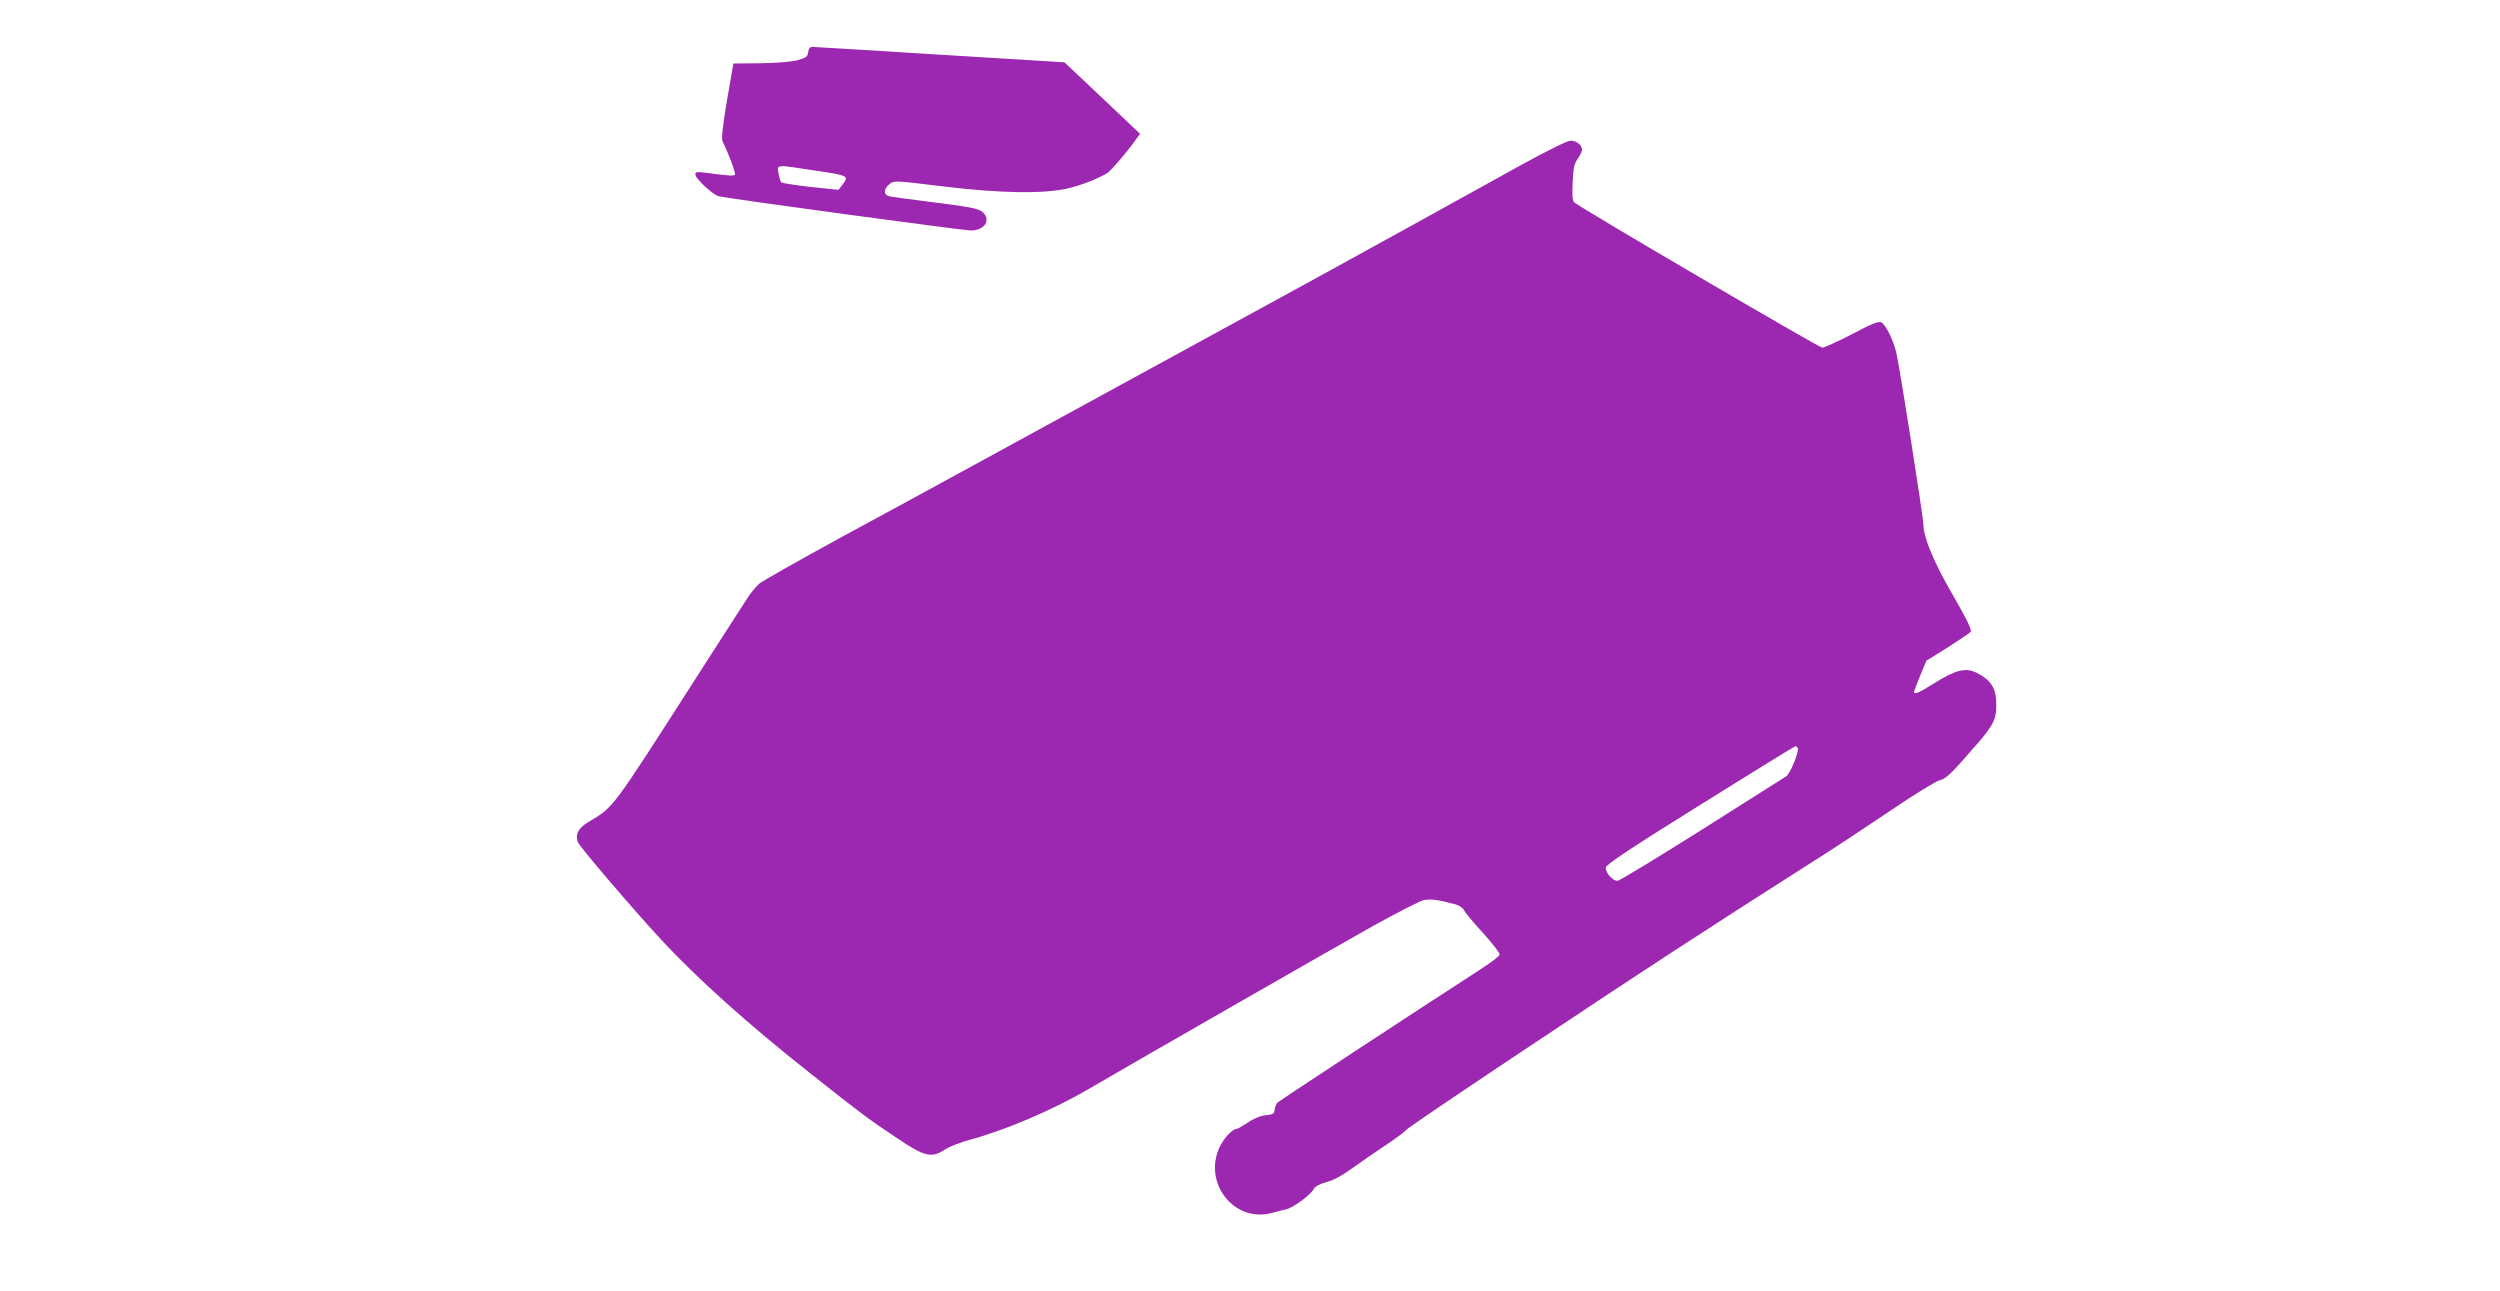 <?xml version="1.0" standalone="no"?>
<!DOCTYPE svg PUBLIC "-//W3C//DTD SVG 20010904//EN"
 "http://www.w3.org/TR/2001/REC-SVG-20010904/DTD/svg10.dtd">
<svg version="1.0" xmlns="http://www.w3.org/2000/svg"
 width="1280pt" height="661pt" viewBox="0 0 1280 661"
 preserveAspectRatio="xMidYMid meet">
<g transform="translate(0,661) scale(0.1,-0.1)"
fill="#9c27b0" stroke="none">
<path d="M4138 6343 c-3 -24 -10 -29 -58 -42 -33 -8 -110 -14 -190 -15 l-135
-1 -33 -190 c-23 -137 -29 -196 -22 -210 31 -63 68 -161 63 -169 -5 -8 -32 -6
-155 10 -39 5 -48 4 -48 -9 0 -21 90 -105 120 -112 71 -15 1252 -175 1291
-175 70 0 105 54 60 94 -20 19 -65 27 -296 56 -88 11 -170 22 -182 25 -30 7
-30 38 1 62 23 19 28 19 262 -10 311 -38 538 -41 662 -9 73 19 140 46 192 76
16 10 99 106 141 165 l26 36 -193 183 -194 183 -637 39 c-351 22 -646 40 -655
40 -11 0 -18 -10 -20 -27z m20 -604 c191 -28 191 -28 153 -78 l-18 -23 -143
15 c-78 9 -146 19 -150 24 -4 4 -11 25 -14 46 -8 45 -15 45 172 16z"/>
<path d="M7795 5769 c-121 -67 -389 -215 -595 -329 -206 -114 -692 -381 -1080
-592 -388 -212 -874 -477 -1080 -590 -206 -113 -543 -296 -748 -407 -205 -112
-387 -215 -404 -229 -17 -15 -46 -49 -63 -77 -18 -27 -125 -194 -238 -370
-469 -731 -439 -691 -578 -776 -50 -31 -65 -62 -50 -101 10 -25 272 -332 427
-500 187 -201 443 -431 762 -683 265 -210 295 -232 443 -331 144 -97 178 -105
248 -59 21 14 79 37 129 50 178 48 420 151 602 257 225 132 1267 729 1458 836
123 68 240 128 260 133 35 8 72 3 163 -21 21 -6 40 -19 46 -32 6 -13 50 -65
98 -117 47 -52 85 -101 83 -109 -2 -8 -46 -42 -98 -75 -316 -204 -1027 -671
-1039 -682 -7 -7 -14 -24 -15 -37 -1 -20 -7 -24 -46 -28 -28 -3 -63 -18 -92
-38 -26 -17 -51 -32 -56 -32 -22 0 -66 -47 -88 -94 -85 -183 74 -386 265 -337
25 7 61 16 79 20 38 11 122 73 138 103 8 14 30 26 64 35 33 8 82 34 134 72 44
32 122 85 171 118 50 33 97 68 105 78 7 9 268 186 579 393 677 451 878 582
1563 1019 59 37 208 136 332 219 123 84 239 155 257 159 33 8 56 29 191 185
84 97 99 127 99 199 1 85 -25 128 -100 166 -55 28 -107 16 -211 -49 -86 -54
-110 -64 -110 -49 0 4 14 41 31 83 l32 77 109 68 c59 38 113 74 118 80 7 8
-20 65 -89 184 -99 170 -152 297 -153 363 0 37 -121 805 -139 883 -15 63 -53
141 -76 154 -14 8 -47 -5 -151 -60 -73 -38 -142 -69 -152 -69 -16 0 -1229 710
-1269 743 -10 9 -12 34 -9 102 3 74 8 97 26 122 12 17 22 38 22 46 0 24 -29
47 -58 47 -16 0 -119 -51 -247 -121z m1409 -2988 c10 -15 -38 -133 -59 -146
-11 -7 -206 -130 -433 -274 -227 -143 -421 -261 -431 -261 -25 0 -63 44 -59
69 2 15 131 101 483 320 264 165 483 300 487 300 4 1 9 -3 12 -8z"/>
</g>
</svg>
